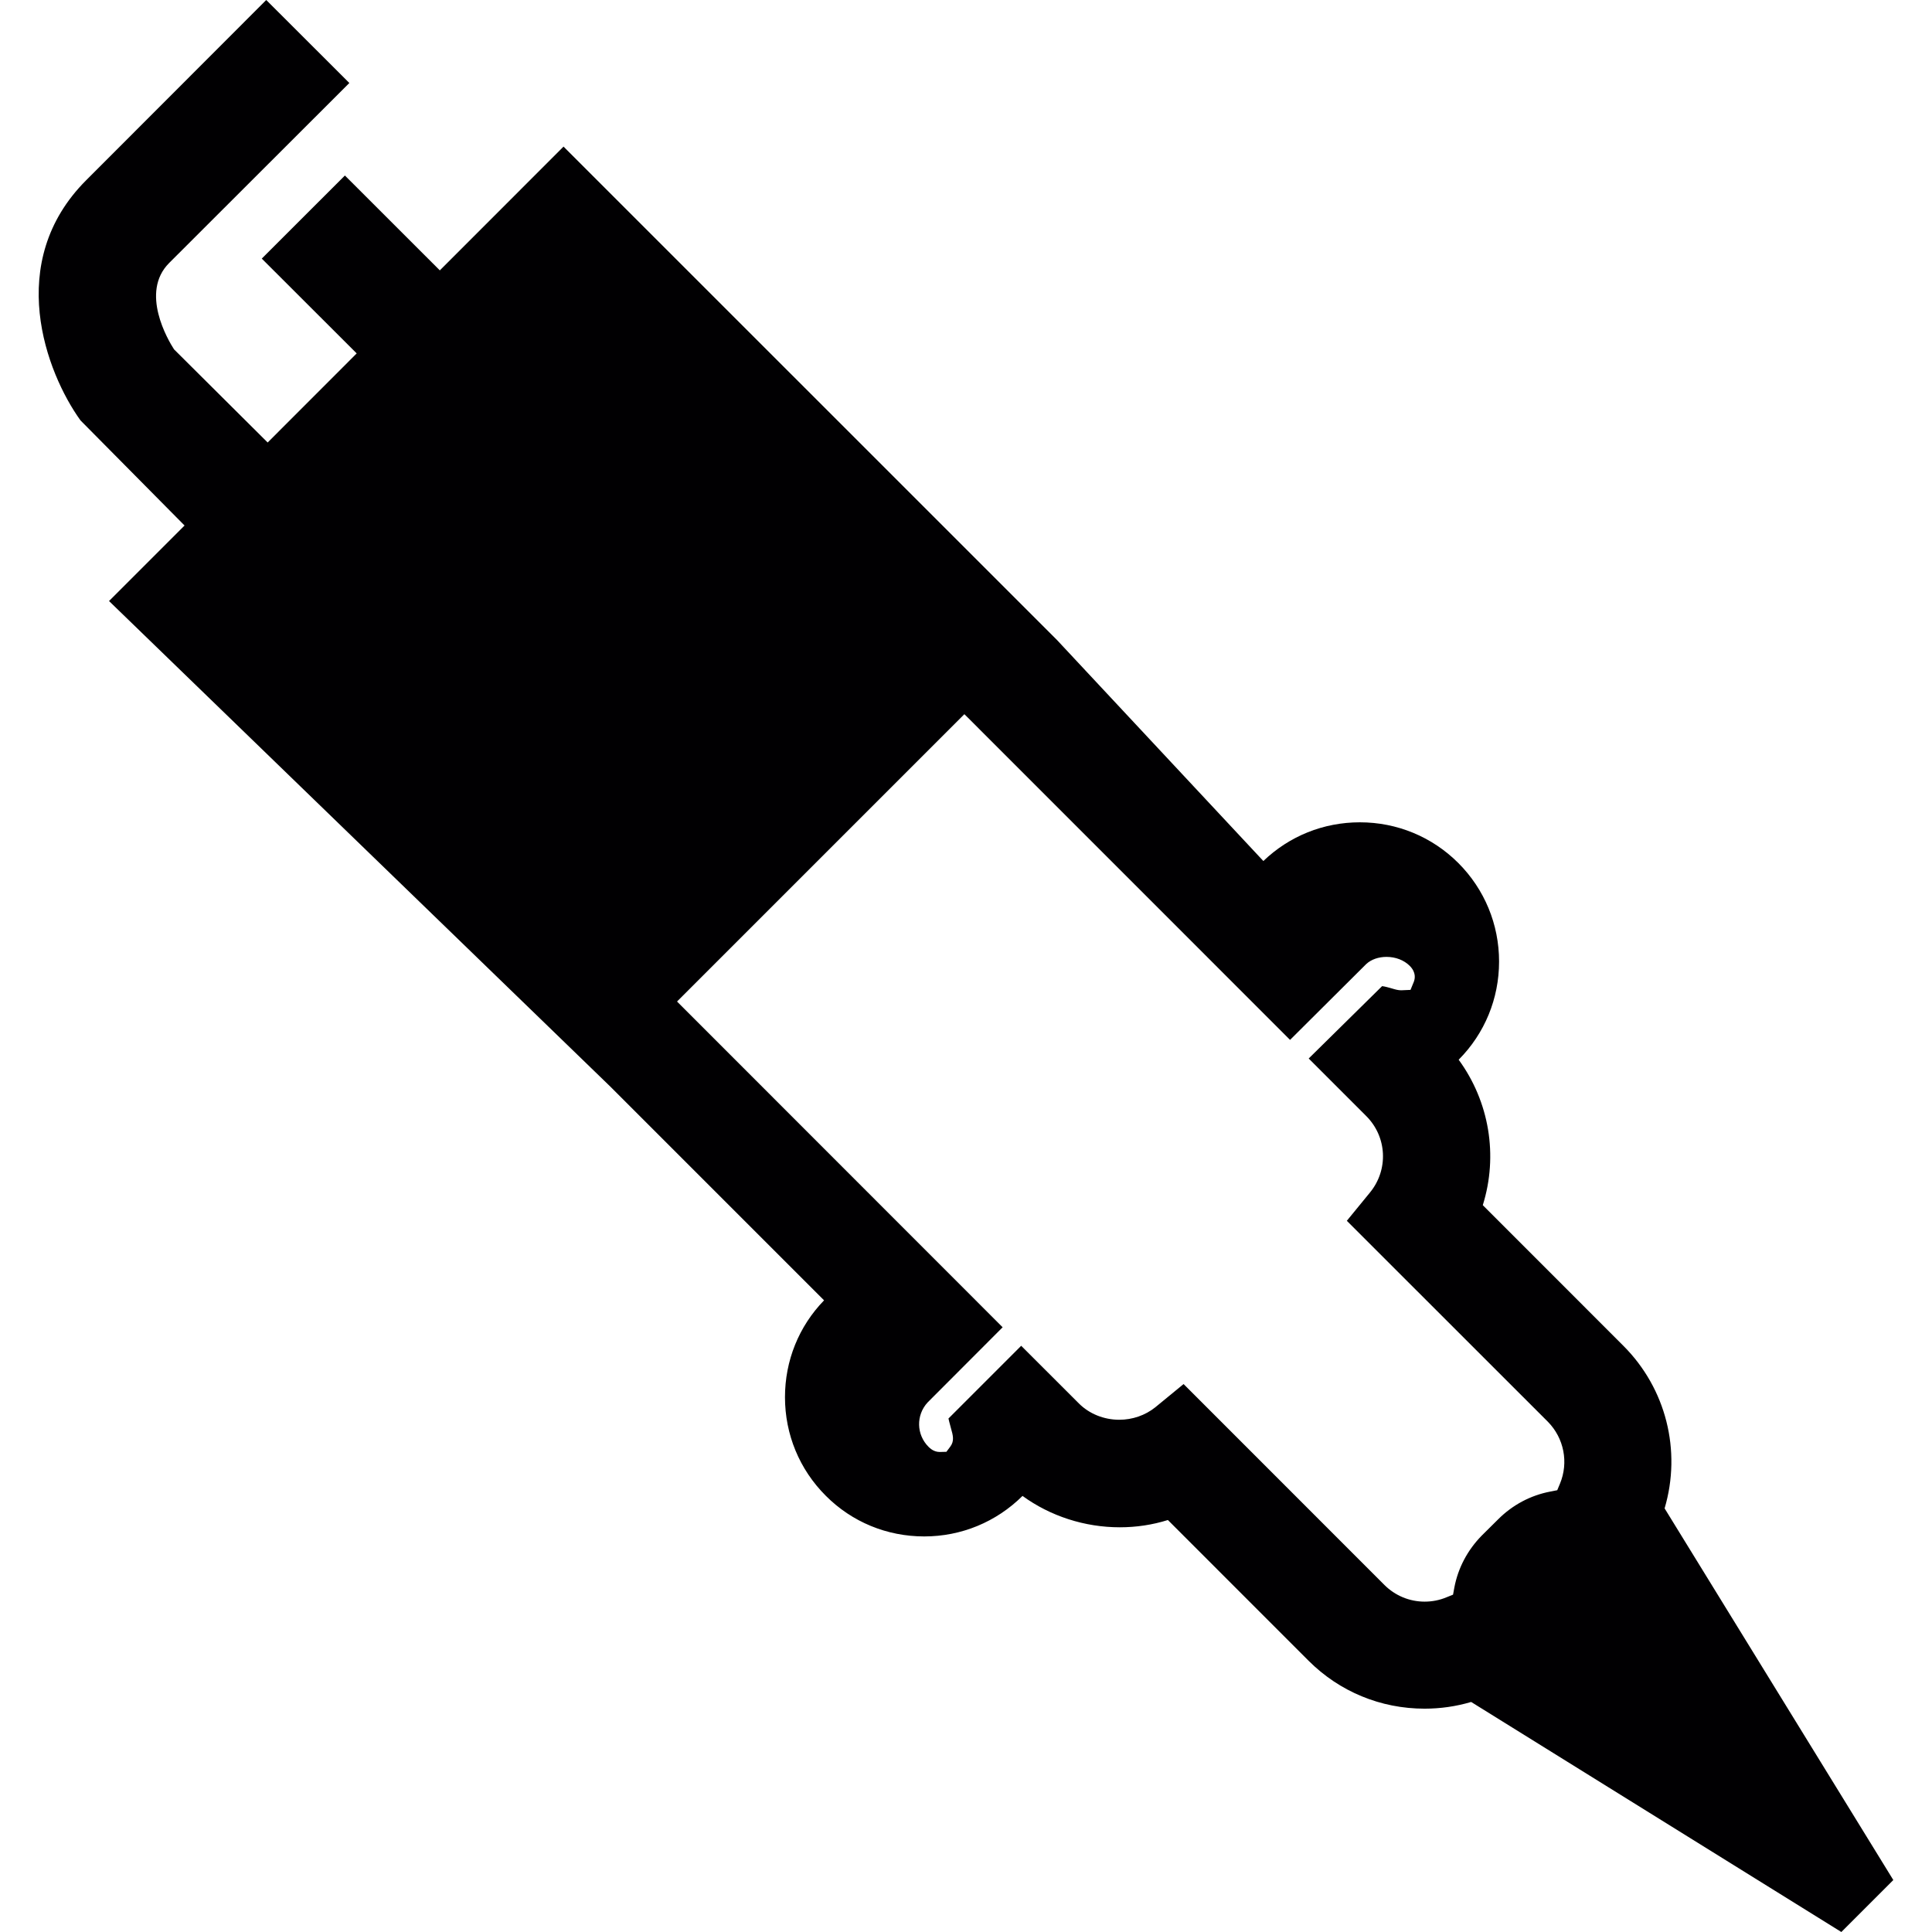 <?xml version="1.0" encoding="iso-8859-1"?>
<!-- Uploaded to: SVG Repo, www.svgrepo.com, Generator: SVG Repo Mixer Tools -->
<svg height="800px" width="800px" version="1.1" id="Capa_1" xmlns="http://www.w3.org/2000/svg" xmlns:xlink="http://www.w3.org/1999/xlink" 
	 viewBox="0 0 310.543 310.543" xml:space="preserve">
<g>
	<g>
		<g>
			<path style="fill:#010002;" d="M267.563,242.452c2.747-9.29,0.223-19.271-6.608-26.113l-22.616-22.626
				c2.491-7.968,1.055-16.627-3.878-23.377c4.183-4.215,6.494-9.812,6.494-15.779c0-5.983-2.333-11.612-6.543-15.833
				c-4.221-4.221-9.85-6.549-15.833-6.549c-5.842,0-11.324,2.203-15.512,6.222l-33.184-35.539L91.131,24.117l-0.549-0.555
				L70.696,43.458L55.439,28.212L42.076,41.565l15.257,15.24l-14.31,14.321l-15.05-14.974c-0.957-1.479-5.493-9.149-0.794-13.87
				l28.974-28.941L42.794,0l-28.92,28.947C0.652,42.142,7.423,59.911,12.933,67.569l16.731,16.899l-12.14,12.14l80.58,78.051
				l34.353,34.353c-4.068,4.194-6.282,9.709-6.282,15.567c0,5.983,2.322,11.612,6.554,15.839c4.199,4.221,9.823,6.543,15.828,6.543
				c5.961,0,11.569-2.317,15.8-6.511c4.471,3.253,10.002,5.042,15.637,5.042c2.654,0,5.26-0.392,7.729-1.169l22.621,22.627
				c4.971,4.96,11.58,7.696,18.64,7.696c2.54,0,5.053-0.359,7.484-1.077l59.503,36.975l8.354-8.354L267.563,242.452z
				 M250.74,238.492l-0.435,1.039l-1.11,0.218c-3.176,0.604-6.075,2.148-8.382,4.455l-2.616,2.594
				c-2.306,2.339-3.84,5.238-4.433,8.392l-0.207,1.131l-1.071,0.43c-1.093,0.457-2.284,0.691-3.492,0.691
				c-2.442,0-4.743-0.963-6.462-2.676l-32.286-32.297l-4.558,3.742c-1.605,1.284-3.66,1.996-5.782,1.996
				c-2.464,0-4.83-0.957-6.489-2.622l-9.274-9.268l-11.689,11.689c0.049,0.196,0.147,0.674,0.413,1.61
				c0.305,1.072,0.571,1.996-0.125,2.915l-0.62,0.827l-1.066,0.027c-0.974,0-1.572-0.604-1.806-0.827
				c-1.964-1.964-2.029-5.096-0.147-7.136l12.058-12.08l-52.335-52.362l0.56-0.56l45.623-45.623l0.566,0.555l51.785,51.796
				l12.243-12.189c0.8-0.745,1.985-1.153,3.263-1.153c1.458,0,2.807,0.522,3.731,1.441c1.05,1.061,0.854,2.072,0.647,2.589
				l-0.522,1.273l-1.49,0.065c-0.49,0-0.925-0.12-1.517-0.299c-0.419-0.12-1.066-0.31-1.556-0.37l-11.803,11.634l9.252,9.252
				c3.334,3.329,3.601,8.599,0.62,12.26l-3.742,4.574l32.313,32.297C251.398,231.166,252.16,235.076,250.74,238.492z"/>
		</g>
	</g>
</g>
</svg>
